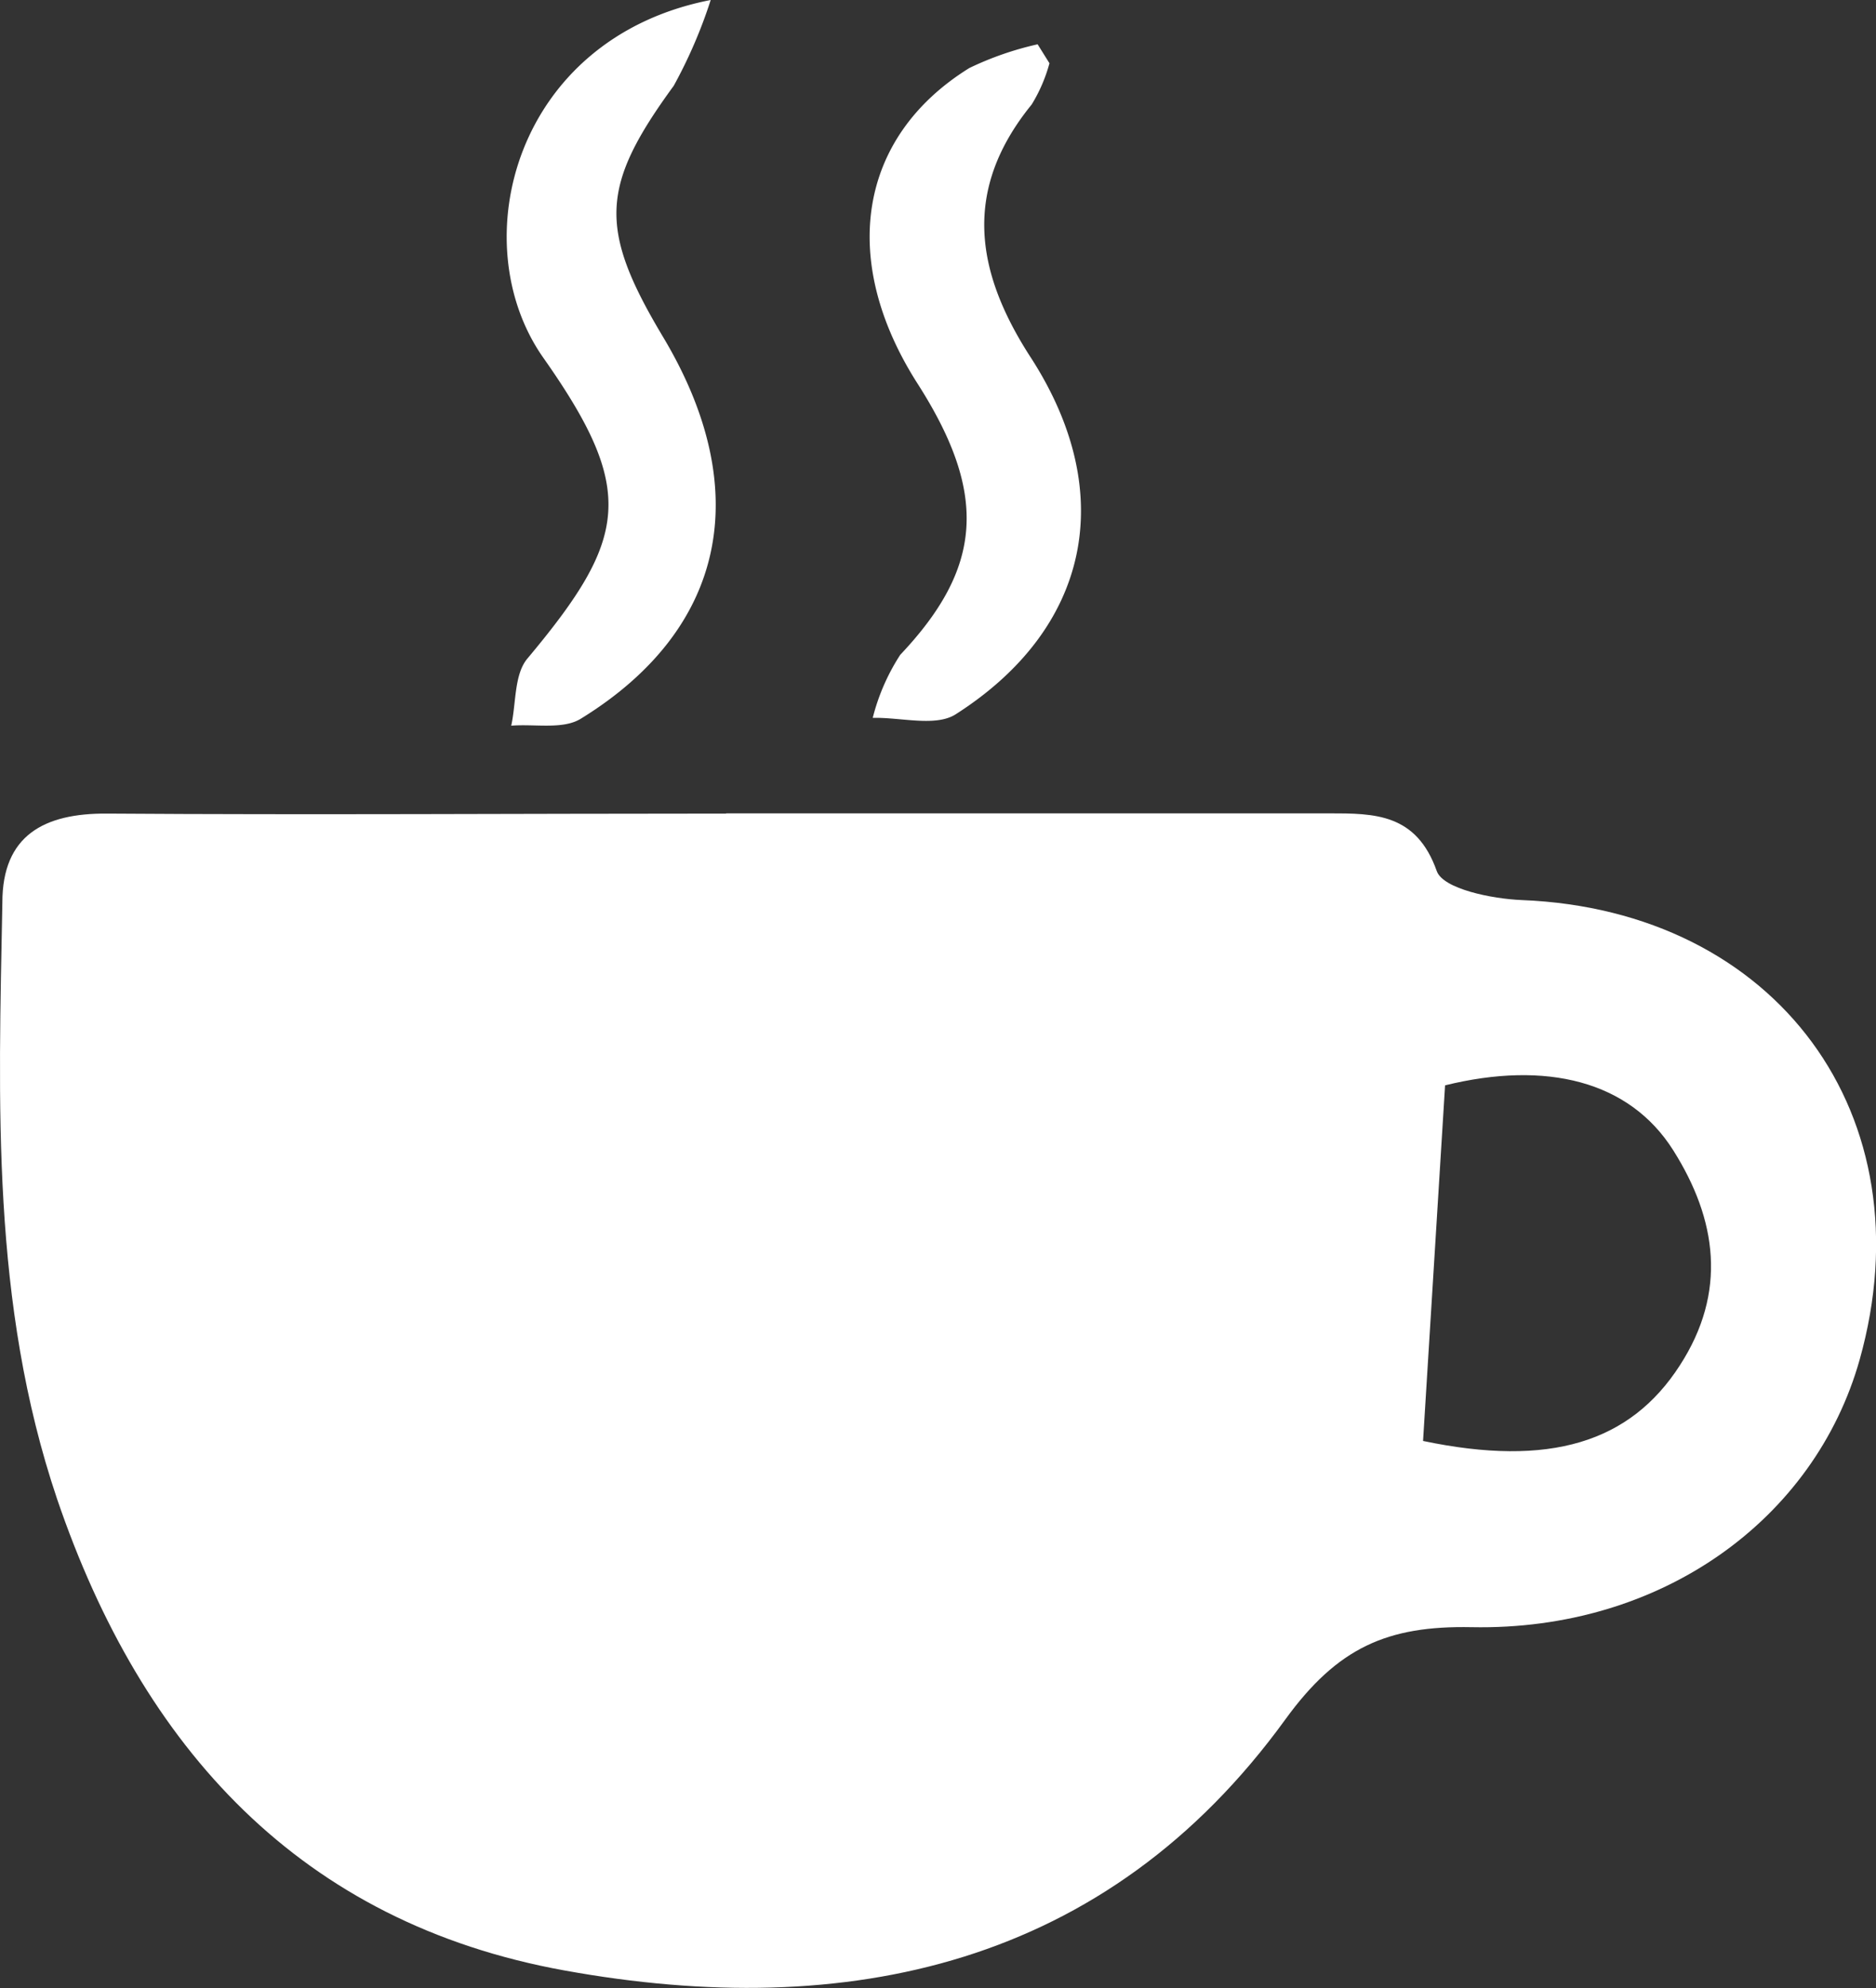 <svg xmlns="http://www.w3.org/2000/svg" viewBox="0 0 79.19 83.91"><rect x="0" y="0" width="79.19" height="83.91" fill="#333333" stroke="none"/><defs><style>.cls-1{fill:#fff;}</style></defs><g id="Capa_2" data-name="Capa 2"><g id="Capa_1-2" data-name="Capa 1"><path class="cls-1" d="M30.65,34.33H56.1c1.92,0,3.69,0,4.55,2.44.27.75,2.33,1.17,3.59,1.22C75,38.42,81.39,47.1,78.5,57.39c-1.9,6.74-8.37,11.45-16.38,11.29-3.56-.07-5.66.86-7.86,3.89C46.7,83,35.75,85.33,23.83,83.17,12.71,81.16,6,73.81,2.41,63.27-.38,55-.06,46.57.1,38.09c0-2.83,1.76-3.77,4.42-3.75,8.71.06,17.42,0,26.13,0ZM60.07,60.82c5.34,1.12,8.74.07,10.84-3.19,2-3.09,1.57-6.15-.28-9.08S65.27,44.76,61,45.81C60.69,50.79,60.38,55.82,60.07,60.82Z"/><path class="cls-1" d="M30,0a20.57,20.57,0,0,1-1.56,3.62c-3.08,4.22-3.2,6-.47,10.57,3.9,6.49,2.69,12.37-3.46,16.15-.75.46-1.94.21-2.93.29.21-.95.12-2.16.68-2.83,4.26-5.09,4.62-7.1.66-12.72C19.52,10.21,21.74,1.61,30,0Z"/><path class="cls-1" d="M44.3,2.67a6.63,6.63,0,0,1-.75,1.74c-2.92,3.59-2.41,7.05,0,10.74,3.66,5.72,2.43,11.4-3.21,15-.85.54-2.32.12-3.5.15A8.87,8.87,0,0,1,38,27.64c3.47-3.67,3.72-6.76.75-11.42C35.4,11,36.21,5.79,40.92,2.87a13.4,13.4,0,0,1,2.88-1Z"/></g></g></svg>